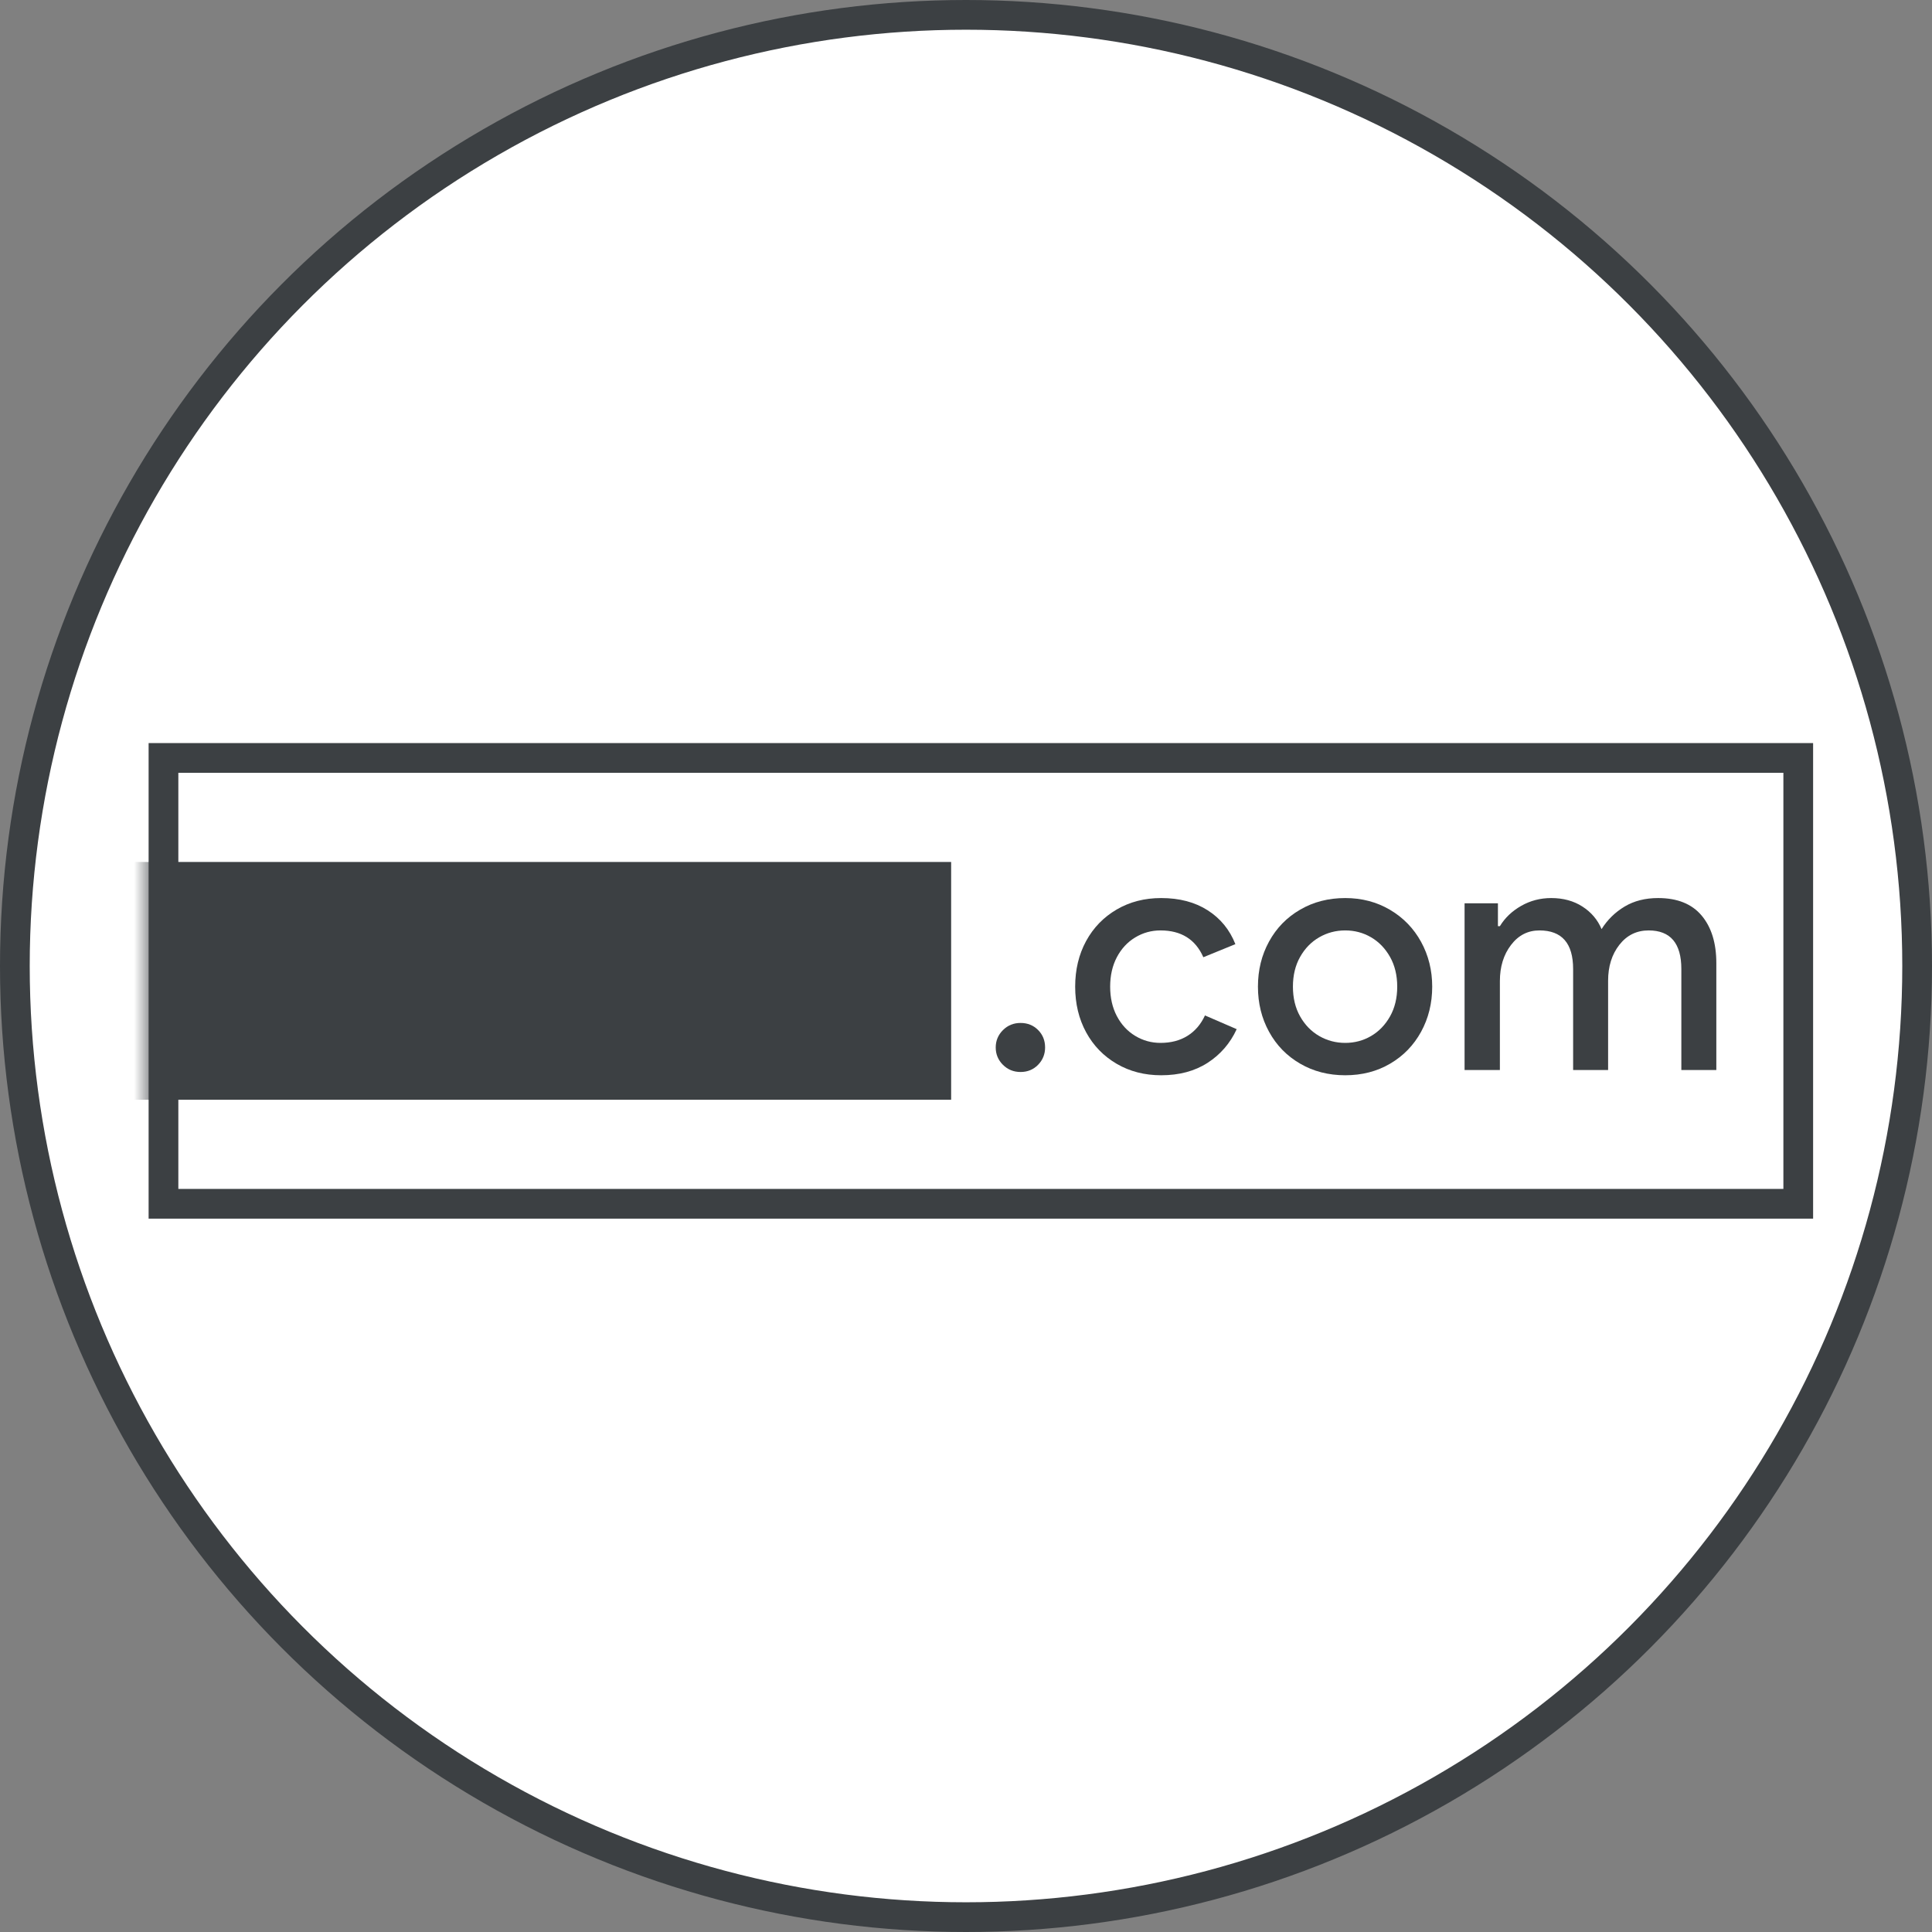 <svg width="65" height="65" viewBox="0 0 65 65" fill="none" xmlns="http://www.w3.org/2000/svg">
<rect x="0" y="0" width="65" height="65" fill="#808080" stroke="none"/>
<g id="billing-signup-domain-circle-graphic" clip-path="url(#clip0_2_8515)">
<circle id="background" cx="32.5" cy="32.5" r="32" fill="white" stroke="#3C4043"/>
<rect id="Rectangle" x="6" y="26" width="54" height="14" fill="white"/>
<g id="UI/header-dark-grey">
<rect id="Rectangle_2" x="5.5" y="25.5" width="55" height="15" stroke="#3C4043"/>
<g id="Rectangle Clipped">
<mask id="mask0_2_8515" style="mask-type:luminance" maskUnits="userSpaceOnUse" x="5" y="25" width="56" height="16">
<rect id="path-1" x="5" y="25" width="56" height="16" fill="white"/>
</mask>
<g mask="url(#mask0_2_8515)">
<g id="Rectangle_3">
<g id="Group">
<rect id="Rectangle_4" x="-48" y="29" width="80" height="8" fill="#3C4043"/>
</g>
</g>
</g>
</g>
</g>
<g id=".com">
<path id="Path" d="M34.336 36.066C34.101 36.066 33.903 35.985 33.742 35.824C33.581 35.663 33.5 35.468 33.5 35.241C33.5 35.014 33.581 34.819 33.742 34.658C33.903 34.497 34.101 34.416 34.336 34.416C34.571 34.416 34.767 34.495 34.925 34.653C35.082 34.81 35.161 35.006 35.161 35.241C35.161 35.468 35.082 35.663 34.925 35.824C34.767 35.985 34.571 36.066 34.336 36.066Z" fill="#3C4043"/>
<path id="Path_2" d="M39.066 36.176C38.508 36.176 38.01 36.048 37.57 35.791C37.13 35.534 36.787 35.181 36.541 34.73C36.296 34.279 36.173 33.767 36.173 33.195C36.173 32.623 36.296 32.111 36.541 31.66C36.787 31.209 37.13 30.856 37.57 30.599C38.01 30.342 38.508 30.214 39.066 30.214C39.682 30.214 40.204 30.352 40.633 30.627C41.062 30.901 41.372 31.281 41.563 31.765L40.485 32.205C40.221 31.604 39.74 31.303 39.044 31.303C38.736 31.303 38.452 31.382 38.191 31.54C37.931 31.697 37.726 31.919 37.575 32.205C37.425 32.491 37.35 32.821 37.35 33.195C37.35 33.569 37.425 33.899 37.575 34.185C37.726 34.471 37.931 34.693 38.191 34.85C38.452 35.008 38.736 35.087 39.044 35.087C39.396 35.087 39.698 35.008 39.951 34.85C40.204 34.693 40.401 34.464 40.54 34.163L41.607 34.625C41.387 35.102 41.06 35.479 40.628 35.758C40.195 36.037 39.675 36.176 39.066 36.176Z" fill="#3C4043"/>
<path id="Shape" fill-rule="evenodd" clip-rule="evenodd" d="M43.741 35.785C44.188 36.046 44.694 36.176 45.259 36.176C45.823 36.176 46.328 36.046 46.771 35.785C47.215 35.525 47.561 35.168 47.811 34.713C48.06 34.258 48.185 33.752 48.185 33.195C48.185 32.645 48.06 32.143 47.811 31.688C47.561 31.233 47.213 30.874 46.766 30.61C46.318 30.346 45.816 30.214 45.259 30.214C44.694 30.214 44.188 30.344 43.741 30.605C43.293 30.865 42.945 31.222 42.696 31.677C42.446 32.132 42.322 32.638 42.322 33.195C42.322 33.752 42.446 34.258 42.696 34.713C42.945 35.168 43.293 35.525 43.741 35.785ZM46.128 34.856C45.864 35.01 45.574 35.087 45.259 35.087C44.943 35.087 44.652 35.01 44.384 34.856C44.117 34.702 43.902 34.482 43.741 34.196C43.579 33.91 43.499 33.576 43.499 33.195C43.499 32.814 43.579 32.48 43.741 32.194C43.902 31.908 44.117 31.688 44.384 31.534C44.652 31.38 44.943 31.303 45.259 31.303C45.574 31.303 45.864 31.38 46.128 31.534C46.392 31.688 46.604 31.908 46.766 32.194C46.927 32.48 47.008 32.814 47.008 33.195C47.008 33.576 46.927 33.91 46.766 34.196C46.604 34.482 46.392 34.702 46.128 34.856Z" fill="#3C4043"/>
<path id="Path_3" d="M49.274 30.39H50.396V31.16H50.462C50.631 30.881 50.869 30.654 51.177 30.478C51.485 30.302 51.822 30.214 52.189 30.214C52.592 30.214 52.942 30.309 53.239 30.5C53.536 30.691 53.751 30.944 53.883 31.259C54.081 30.944 54.339 30.691 54.658 30.5C54.977 30.309 55.353 30.214 55.786 30.214C56.431 30.214 56.919 30.41 57.249 30.802C57.579 31.195 57.744 31.728 57.744 32.403V36H56.567V32.601C56.567 31.736 56.2 31.303 55.467 31.303C55.064 31.303 54.735 31.464 54.482 31.787C54.229 32.11 54.103 32.513 54.103 32.997V36H52.926V32.601C52.926 31.736 52.548 31.303 51.793 31.303C51.404 31.303 51.085 31.466 50.836 31.793C50.587 32.119 50.462 32.524 50.462 33.008V36H49.274V30.39Z" fill="#3C4043"/>
</g>
</g>
<defs>
<clipPath id="clip0_2_8515">
<rect width="65" height="65" fill="white"/>
</clipPath>
</defs>
</svg>
